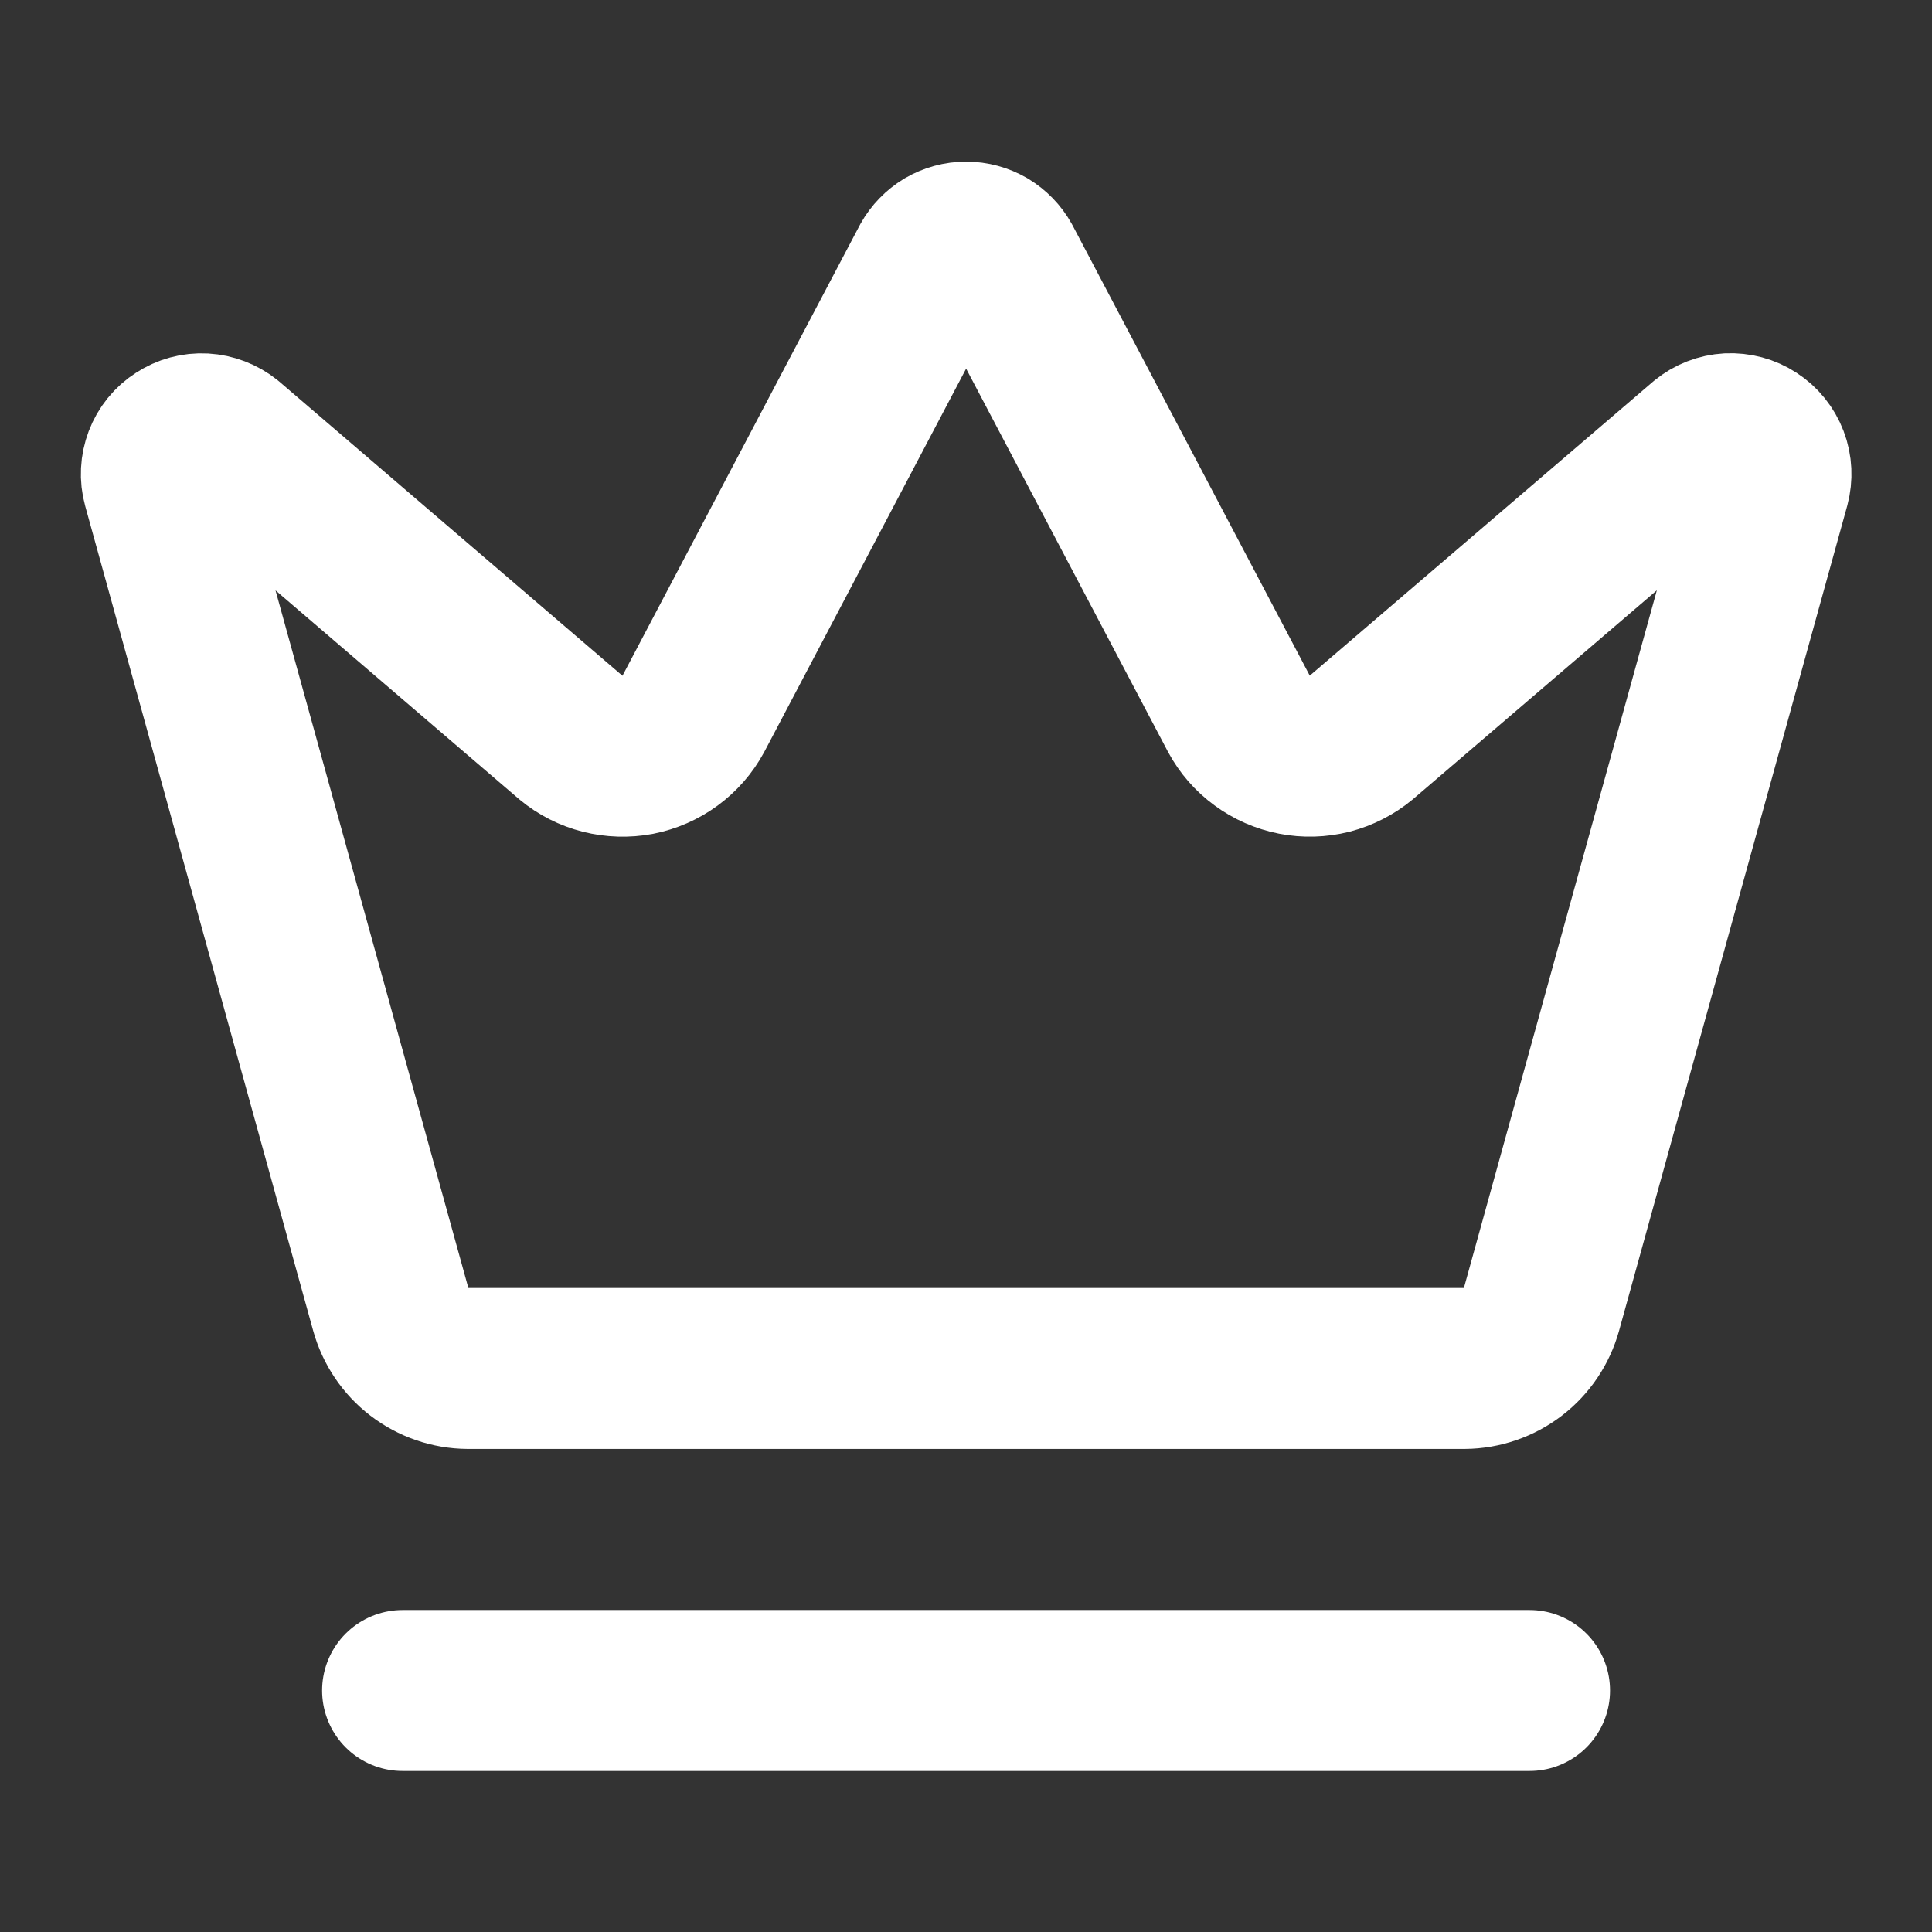 <svg width="16" height="16" viewBox="0 0 16 16" fill="none" xmlns="http://www.w3.org/2000/svg">
<rect x="0" y="0" width="16" height="16" fill="#333333" stroke="none"/>
<path d="M7.709 2.177C7.738 2.125 7.78 2.082 7.831 2.051C7.883 2.021 7.941 2.005 8.001 2.005C8.061 2.005 8.119 2.021 8.171 2.051C8.222 2.082 8.264 2.125 8.293 2.177L10.261 5.913C10.308 6 10.373 6.075 10.453 6.133C10.532 6.191 10.623 6.231 10.72 6.25C10.817 6.269 10.916 6.266 11.012 6.242C11.107 6.217 11.196 6.172 11.272 6.109L14.123 3.667C14.178 3.622 14.245 3.596 14.316 3.592C14.386 3.589 14.456 3.607 14.515 3.646C14.574 3.684 14.62 3.741 14.645 3.807C14.67 3.872 14.673 3.945 14.655 4.013L12.766 10.843C12.727 10.983 12.644 11.107 12.529 11.195C12.414 11.283 12.273 11.332 12.128 11.333H3.874C3.729 11.332 3.588 11.283 3.473 11.195C3.358 11.107 3.275 10.983 3.236 10.843L1.348 4.013C1.329 3.945 1.333 3.873 1.358 3.807C1.383 3.741 1.428 3.685 1.488 3.647C1.547 3.608 1.617 3.589 1.687 3.593C1.757 3.597 1.825 3.623 1.88 3.667L4.73 6.11C4.806 6.173 4.895 6.218 4.99 6.242C5.086 6.266 5.185 6.269 5.282 6.251C5.378 6.232 5.47 6.192 5.549 6.134C5.628 6.076 5.694 6.001 5.741 5.914L7.709 2.177Z" stroke="white" stroke-width="1.333" stroke-linecap="round" stroke-linejoin="round"/>
<path d="M3.334 14H12.667" stroke="white" stroke-width="1.333" stroke-linecap="round" stroke-linejoin="round"/>
</svg>
